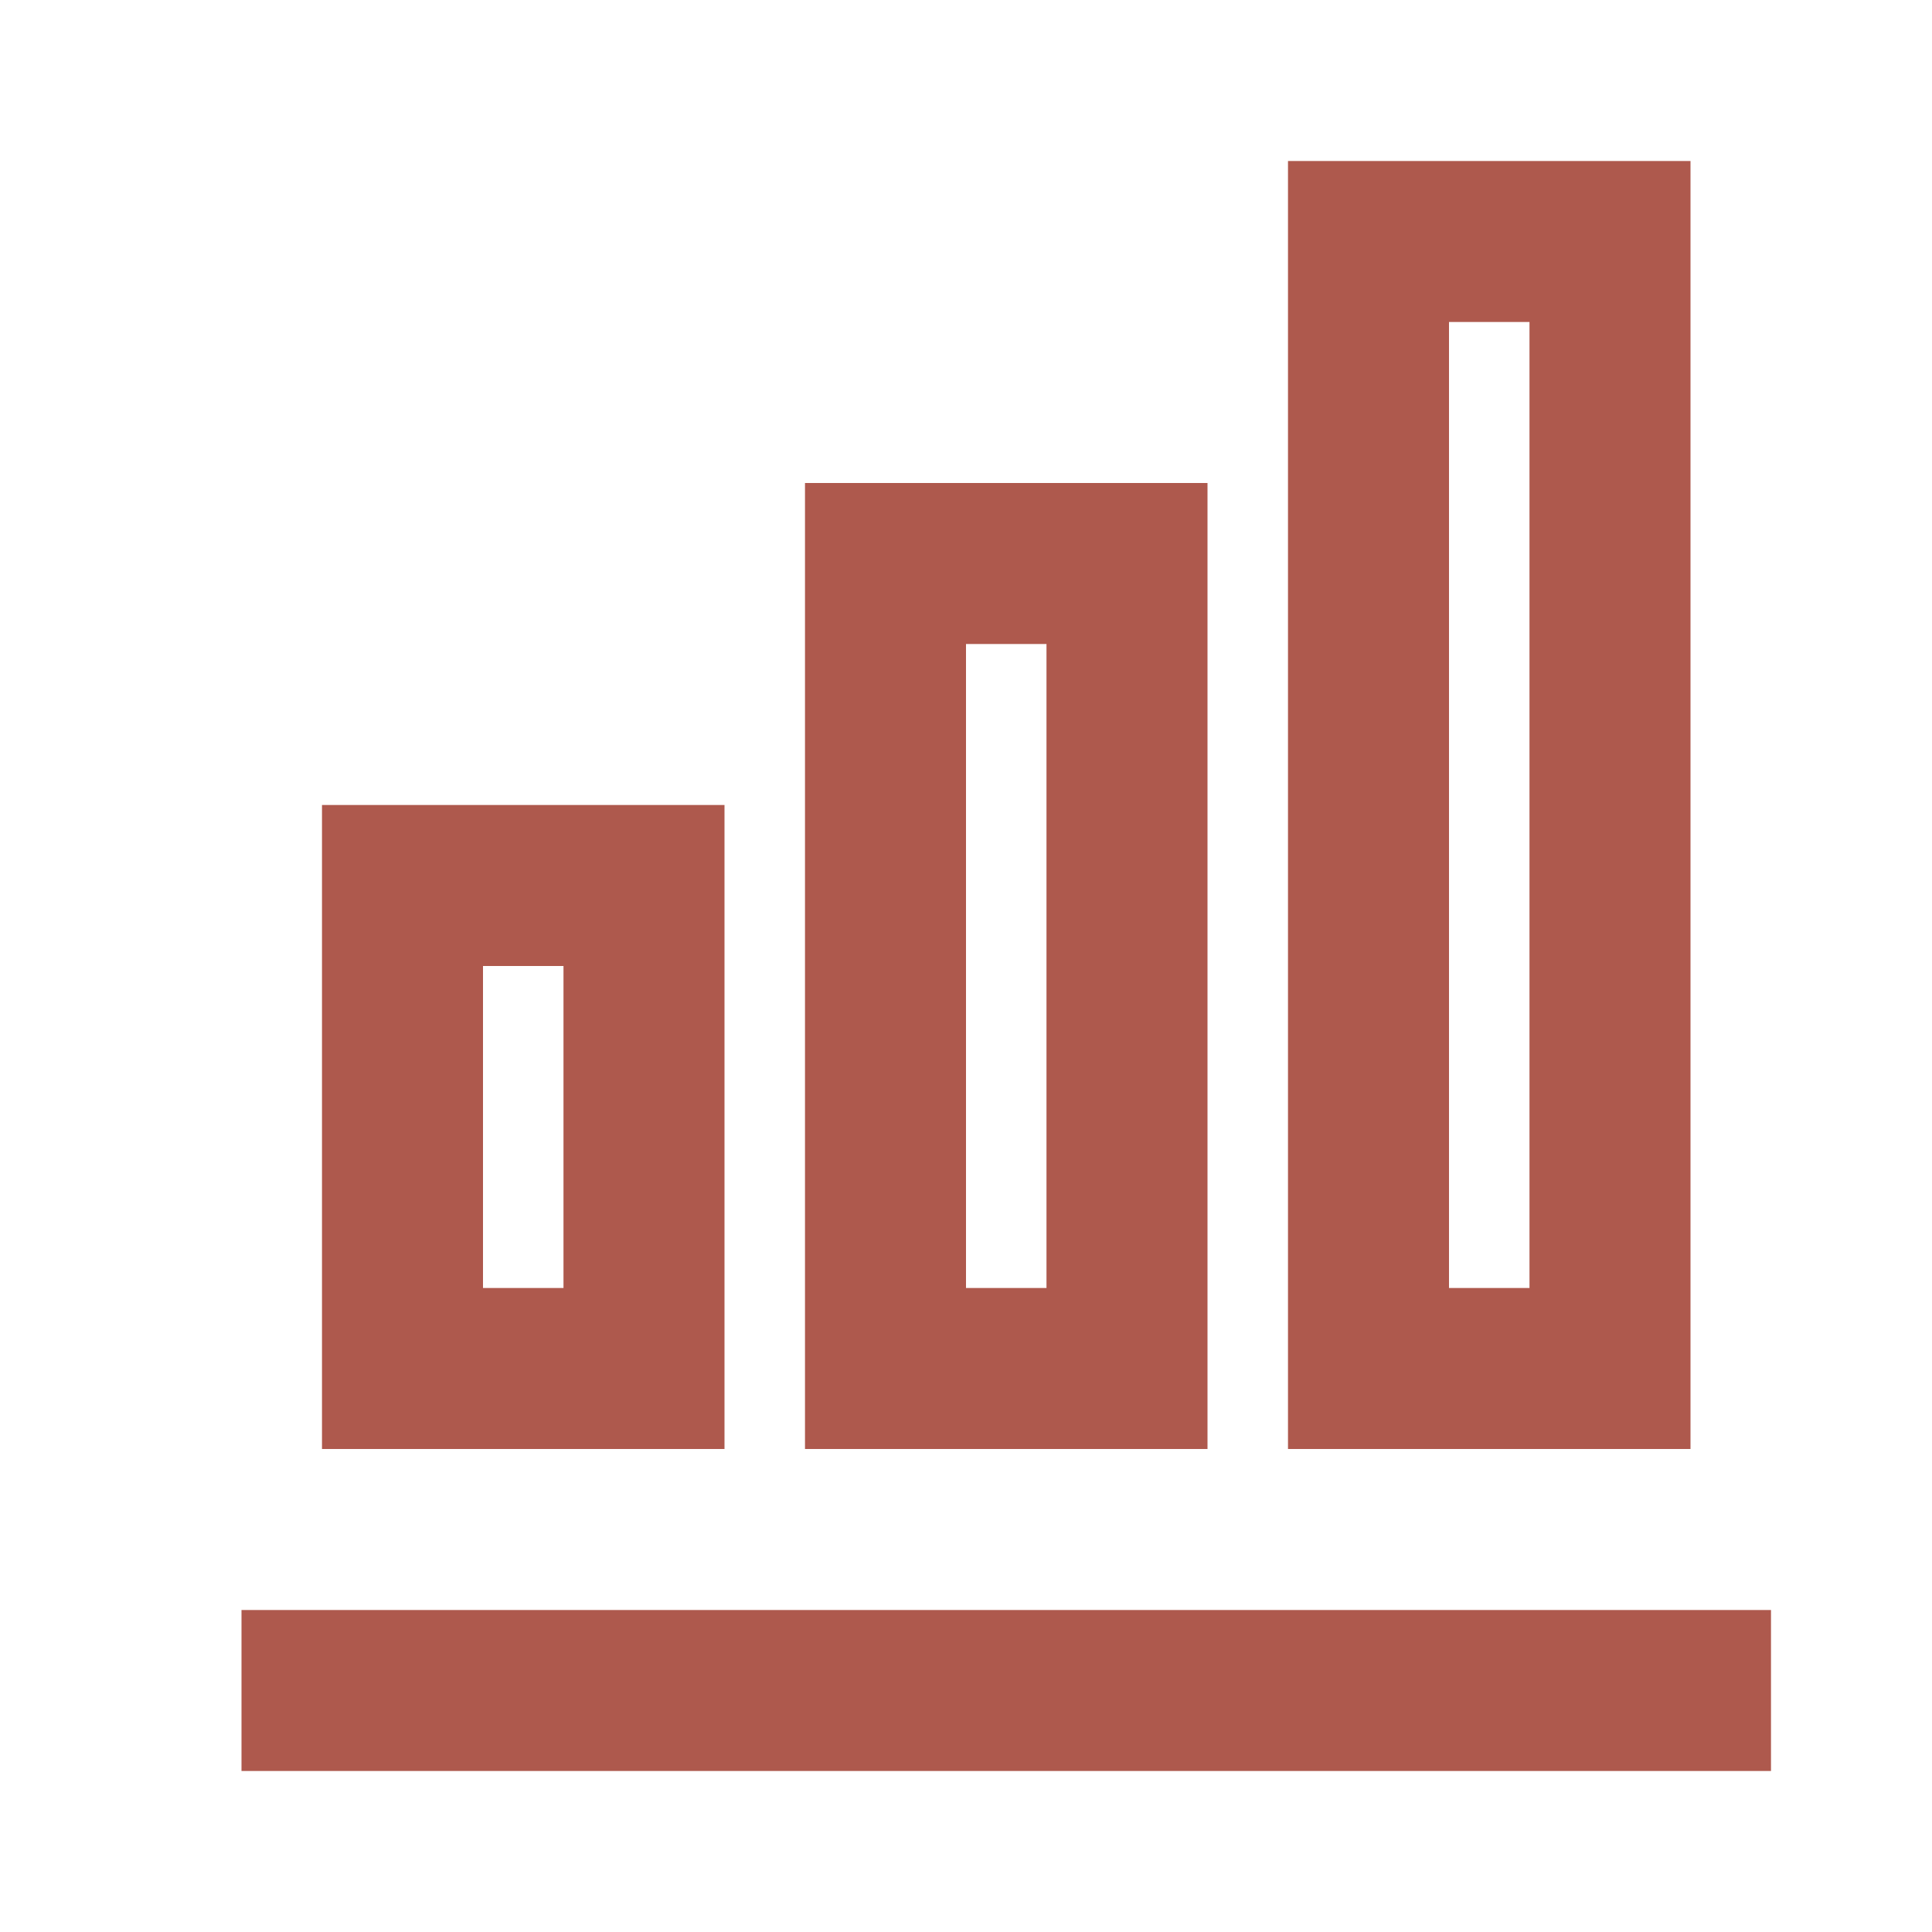 <svg width="74" height="74" viewBox="0 0 74 74" fill="none" xmlns="http://www.w3.org/2000/svg">
<g clip-path="url(#clip0_51_189)">
<path d="M27.75 55.5H12.333V30.833H27.75V55.5ZM21.583 49.333V37H18.5V49.333H21.583ZM40.083 49.333V24.667H37V49.333H40.083ZM46.25 55.5H30.833V18.5H46.25V55.5ZM58.583 49.333V12.333H55.5V49.333H58.583ZM64.75 55.5H49.333V6.167H64.75V55.5ZM67.833 67.833H9.25V61.667H67.833V67.833Z" fill="#AE594D"/>
</g>
<defs>
<clipPath id="clip0_51_189">
<rect width="74" height="74" fill="white"/>
</clipPath>
</defs>
</svg>
